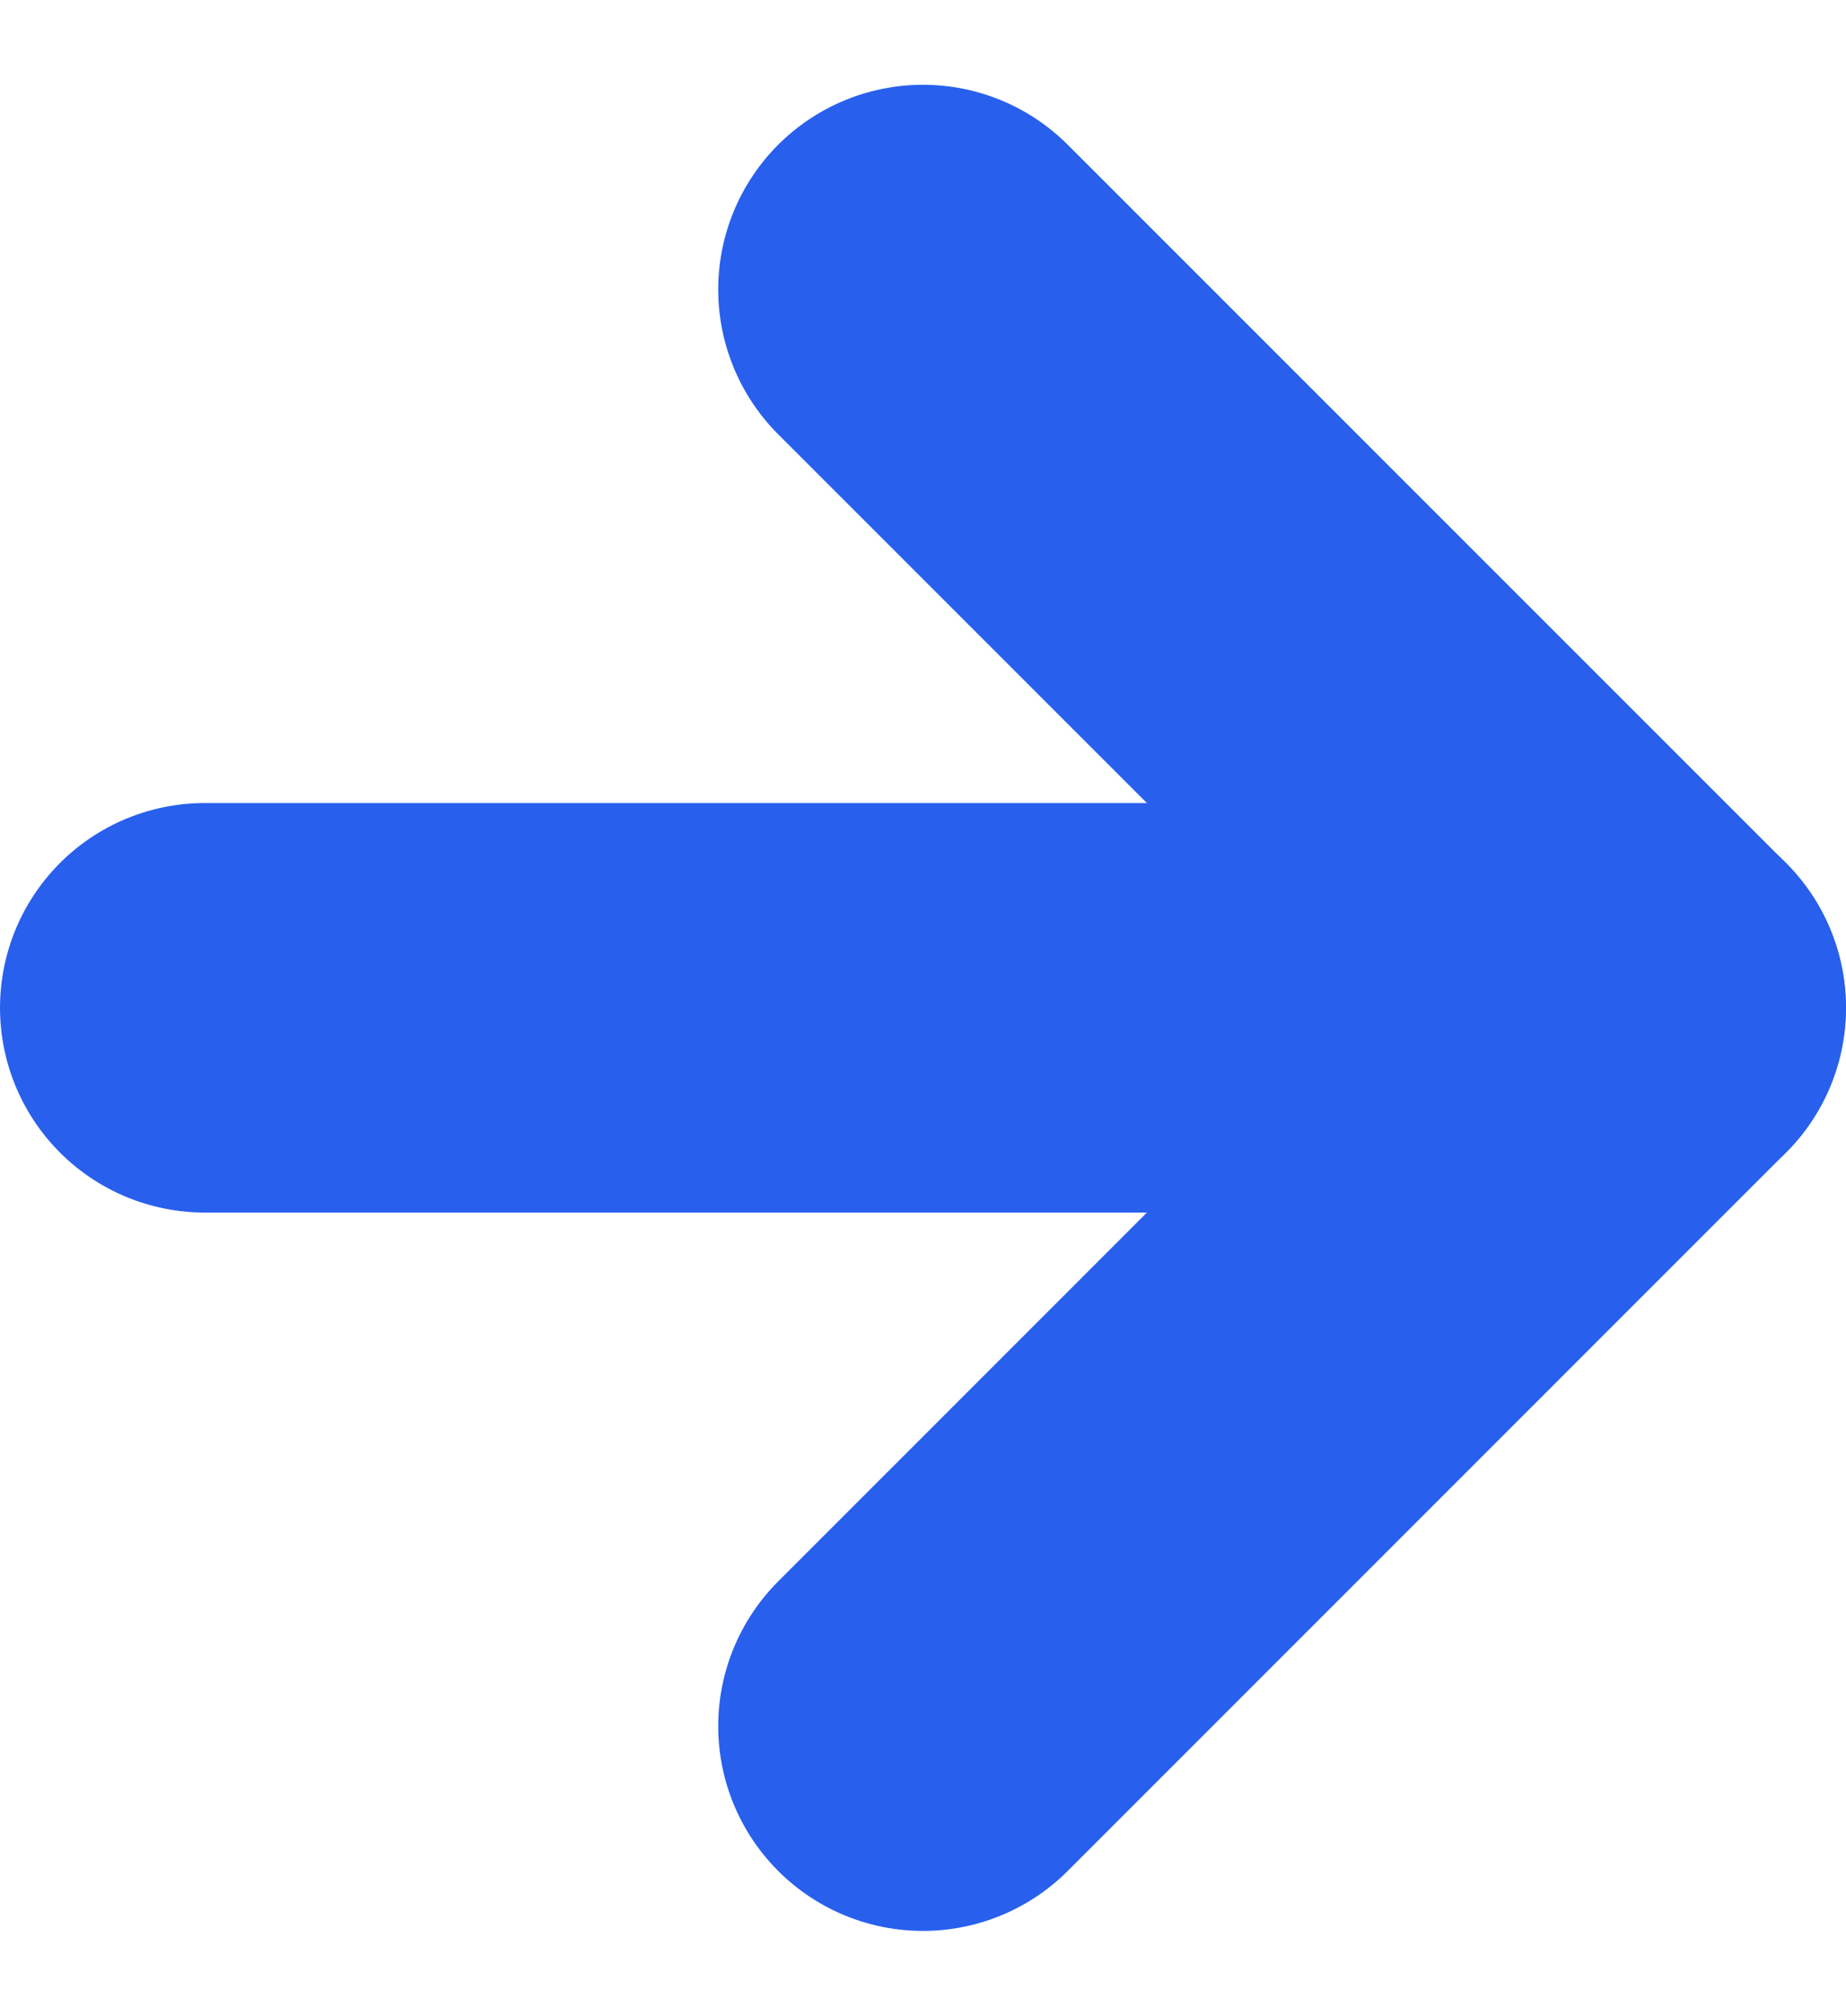 <svg xmlns="http://www.w3.org/2000/svg" width="18.033" height="19.689" viewBox="0 0 18.033 19.689">
  <g id="arrwo-blue-normal" transform="translate(2 2.828)">
    <g id="Icon_feather-arrow-right" data-name="Icon feather-arrow-right" transform="translate(0)">
      <path id="Path_868" data-name="Path 868" d="M7.5,18H21.533" transform="translate(-7.5 -10.984)" fill="none" stroke="#2860ed" stroke-linecap="round" stroke-linejoin="round" stroke-width="4"/>
      <path id="Path_869" data-name="Path 869" d="M18,7.5l7.016,7.016L18,21.533" transform="translate(-10.984 -7.5)" fill="none" stroke="#2860ed" stroke-linecap="round" stroke-linejoin="round" stroke-width="4"/>
    </g>
  </g>
</svg>
